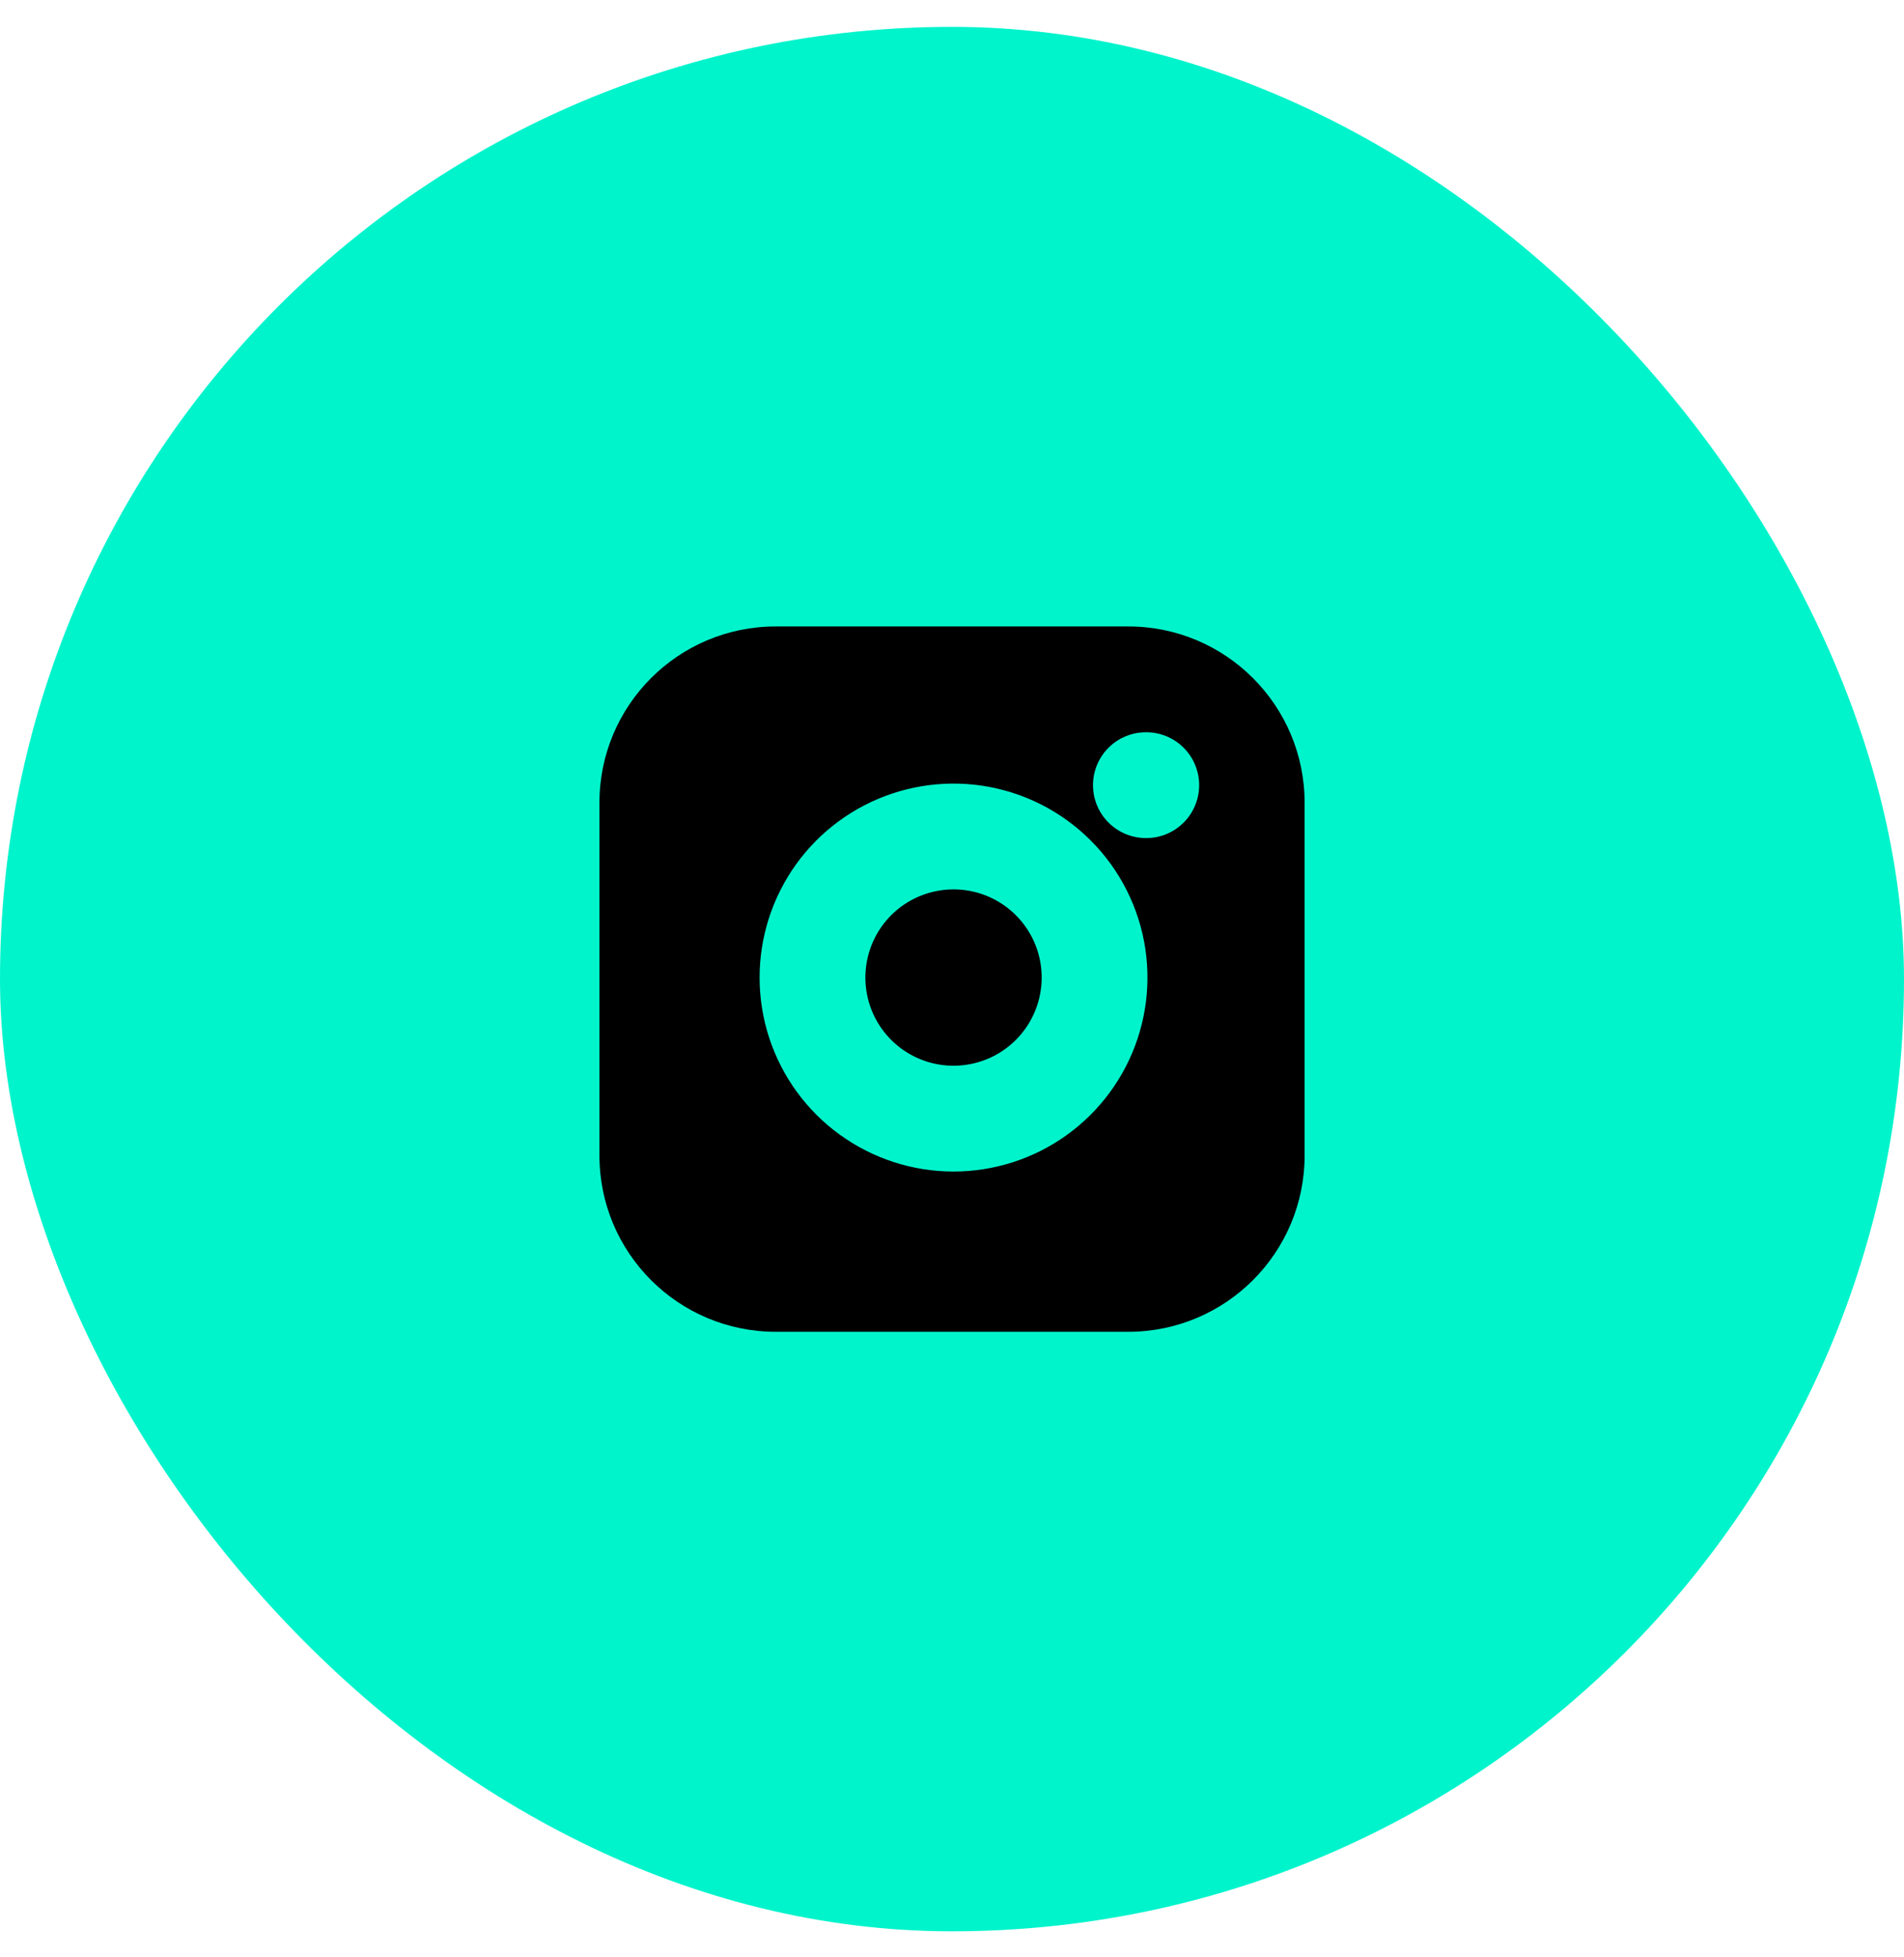 <svg width="36" height="37" viewBox="0 0 36 37" fill="none" xmlns="http://www.w3.org/2000/svg">
<rect y="0.508" width="36" height="36" rx="18" fill="#00F4CC"/>
<path d="M21.334 11.842H14.667C12.826 11.842 11.334 13.334 11.334 15.175V21.842C11.334 23.683 12.826 25.175 14.667 25.175H21.334C23.174 25.175 24.667 23.683 24.667 21.842V15.175C24.667 13.334 23.174 11.842 21.334 11.842Z" fill="black"/>
<path d="M20.667 18.088C20.749 18.643 20.654 19.209 20.396 19.707C20.138 20.205 19.729 20.609 19.228 20.861C18.727 21.113 18.159 21.201 17.605 21.112C17.052 21.023 16.54 20.761 16.143 20.365C15.747 19.968 15.485 19.457 15.396 18.903C15.307 18.349 15.395 17.781 15.647 17.28C15.899 16.779 16.303 16.37 16.801 16.112C17.299 15.854 17.865 15.759 18.42 15.841C18.986 15.925 19.51 16.189 19.915 16.594C20.319 16.998 20.583 17.522 20.667 18.088Z" stroke="#00F4CC" stroke-width="2" stroke-linecap="round" stroke-linejoin="round"/>
<path d="M21.666 14.842H21.673" stroke="#00F4CC" stroke-width="2" stroke-linecap="round" stroke-linejoin="round"/>
</svg>
